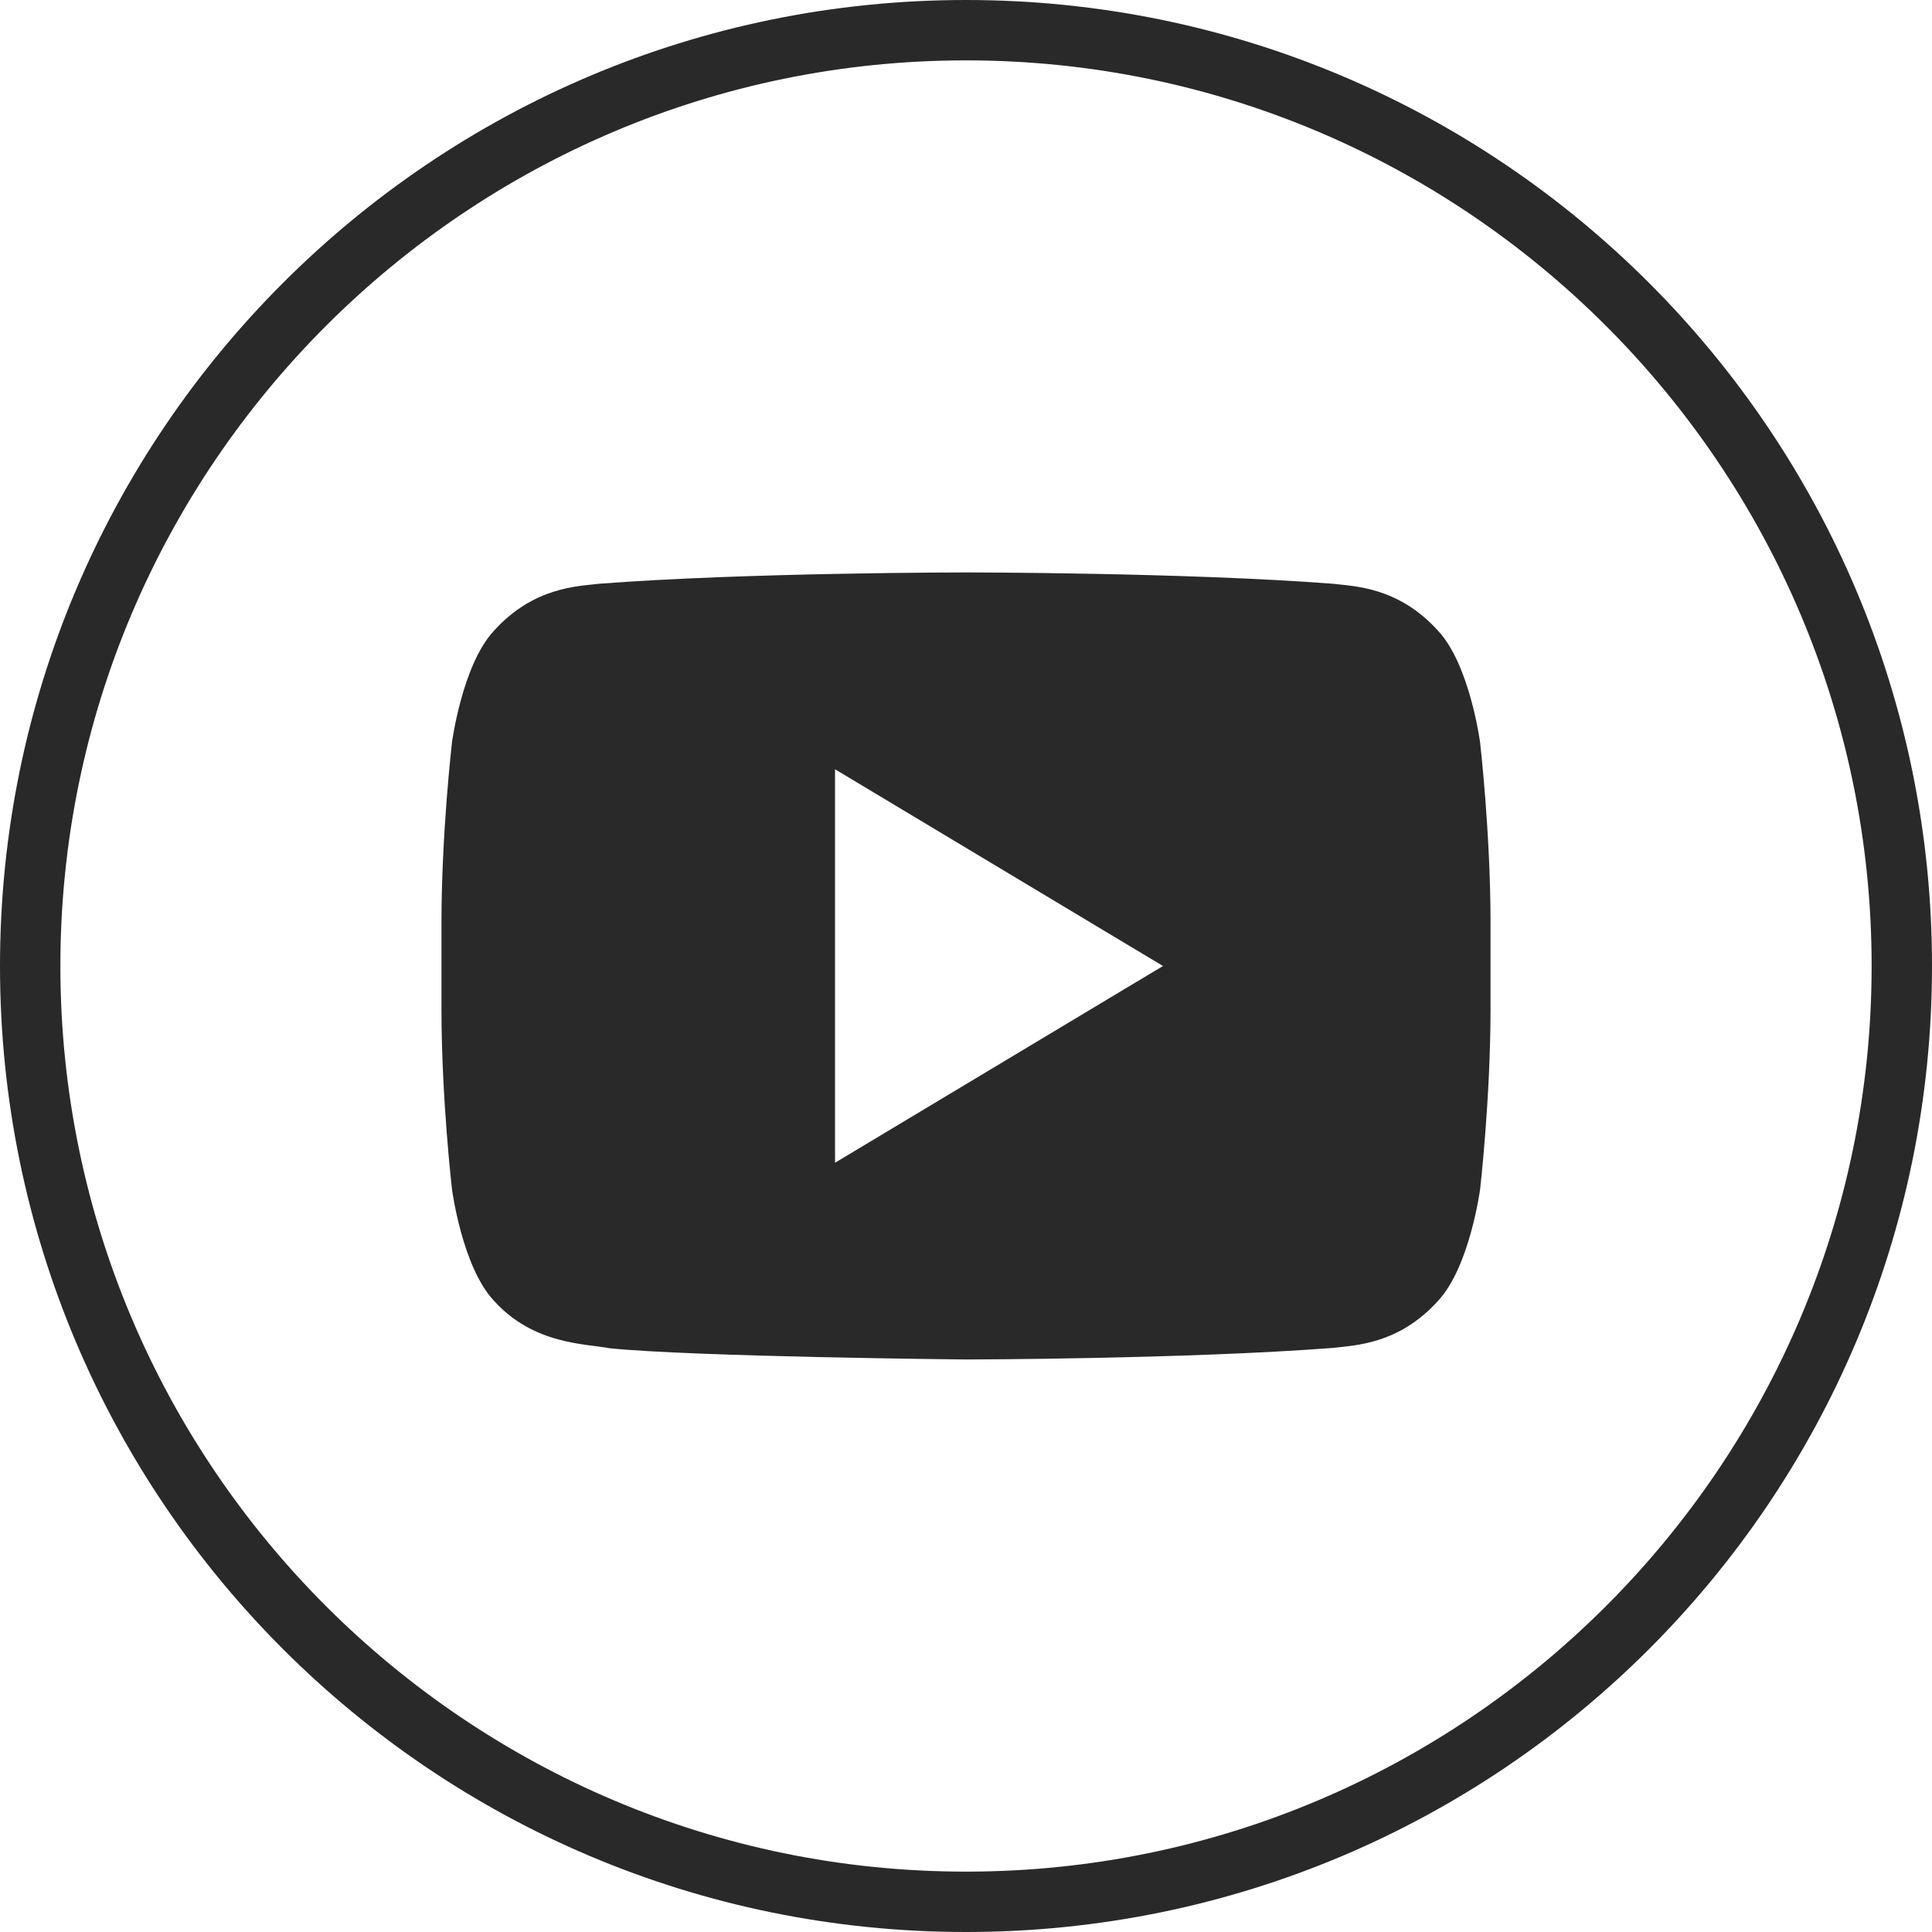 <svg width="24" height="24" viewBox="0 0 24 24" fill="none" xmlns="http://www.w3.org/2000/svg">
<g clip-path="url(#clip0_48_1760)">
<path d="M18.386 9.221C18.386 9.221 18.259 8.263 17.868 7.84C17.372 7.287 16.817 7.284 16.562 7.252C14.738 7.111 12.003 7.111 12.003 7.111H11.997C11.997 7.111 9.262 7.111 7.438 7.252C7.184 7.284 6.629 7.287 6.132 7.84C5.742 8.263 5.615 9.221 5.615 9.221C5.615 9.221 5.484 10.346 5.484 11.47V12.525C5.484 13.651 5.615 14.775 5.615 14.775C5.615 14.775 5.741 15.733 6.132 16.154C6.629 16.708 7.279 16.69 7.569 16.748C8.612 16.855 12 16.888 12 16.888C12 16.888 14.738 16.884 16.562 16.744C16.817 16.711 17.372 16.708 17.868 16.155C18.258 15.733 18.386 14.776 18.386 14.776C18.386 14.776 18.516 13.651 18.516 12.526V11.471C18.516 10.346 18.386 9.221 18.386 9.221ZM10.373 14.444V9.556L14.447 12L10.373 14.444Z" fill="#2A292A"/>
<path d="M12 0.75C18.203 0.75 23.25 5.797 23.25 12C23.25 18.203 18.203 23.25 12 23.25C5.797 23.25 0.75 18.203 0.75 12C0.75 5.797 5.797 0.75 12 0.75ZM12 0C5.373 0 0 5.373 0 12C0 18.627 5.373 24 12 24C18.627 24 24 18.628 24 12C24 5.372 18.627 0 12 0Z" fill="#2A292A"/>
</g>
<defs>
<clipPath id="clip0_48_1760">
<rect width="24" height="24" fill="white"/>
</clipPath>
</defs>
</svg>
